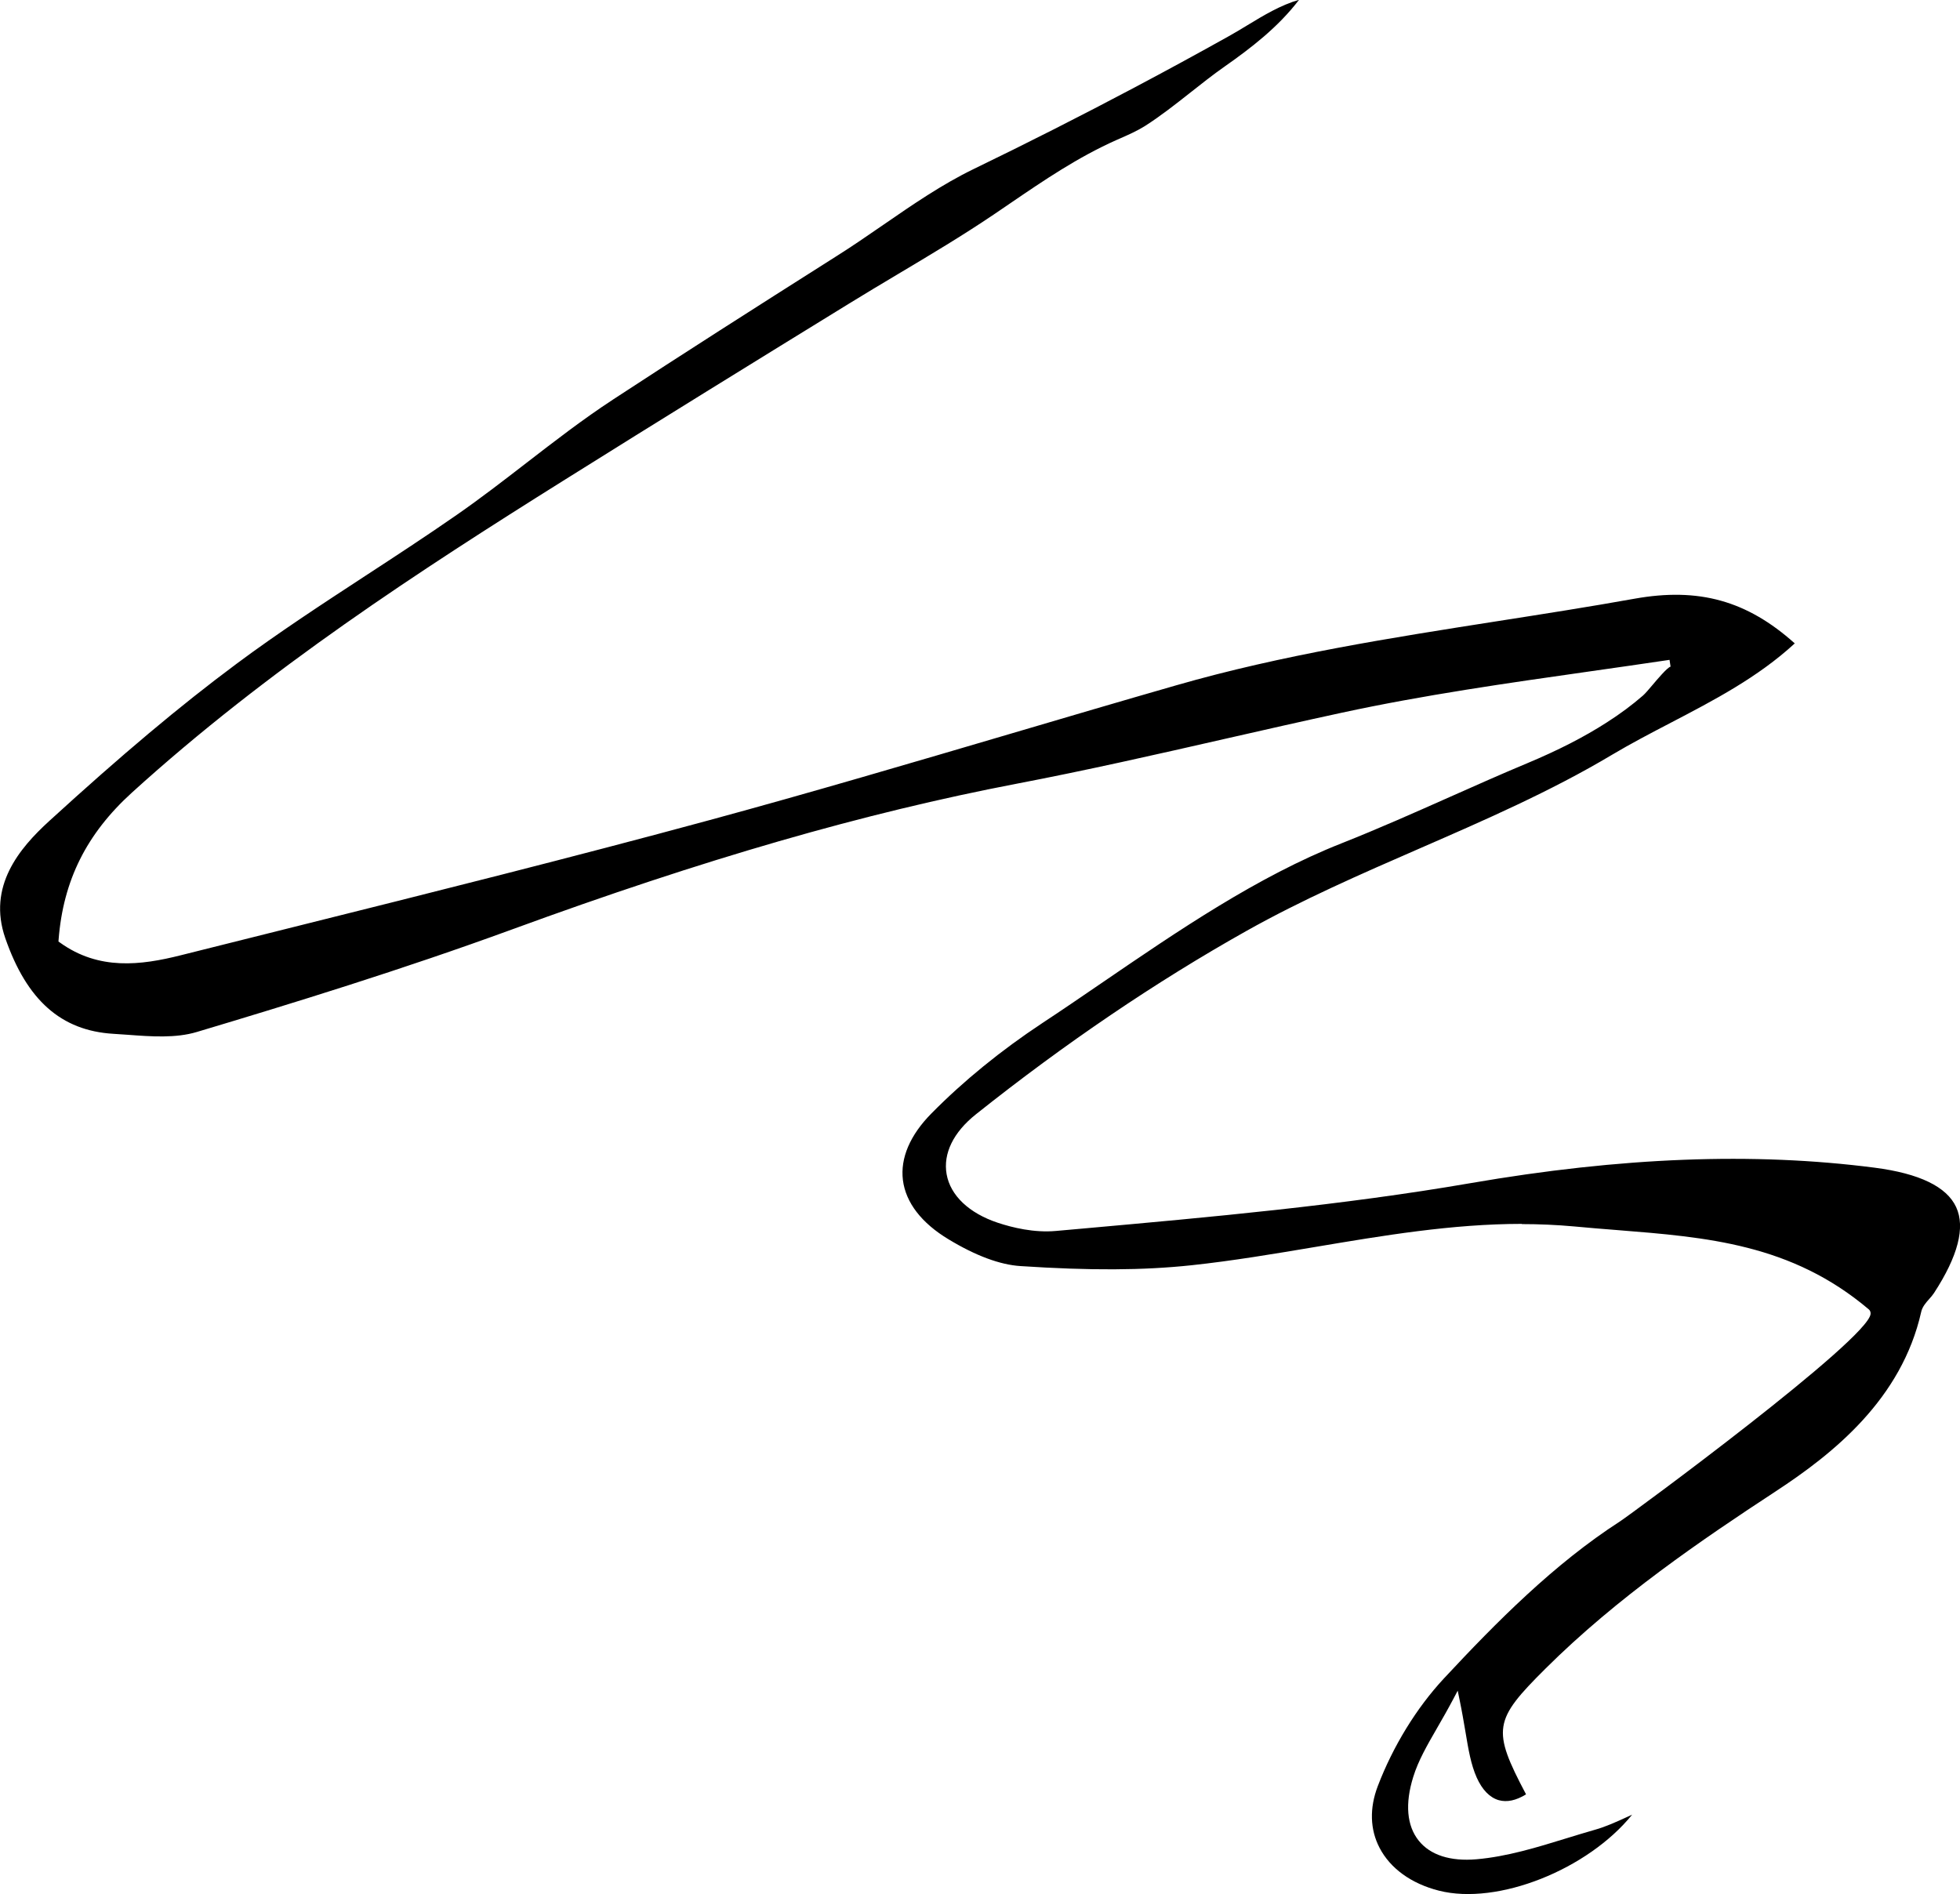 <?xml version="1.0" encoding="UTF-8"?><svg xmlns="http://www.w3.org/2000/svg" width="285.63" height="276.05" viewBox="0 0 285.63 276.05"><path d="M221.77,178.4c2.54,0,5.07,.11,7.61,.34,2.12,.2,4.21,.37,6.27,.53,13.07,1.04,25.41,2.01,36.69,11.56,.19,.16,.28,.39,.26,.65-.24,3.69-34.93,29.22-36.52,30.25-9.58,6.18-17.99,14.65-25.65,22.88-4.01,4.31-7.43,9.89-9.65,15.71-1.22,3.2-1.13,6.31,.26,8.98,1.56,3,4.62,5.22,8.63,6.24,8.6,2.2,21.74-3.1,28.18-11.07-.25,.11-.5,.23-.74,.34-1.6,.73-3.11,1.42-4.68,1.86-1.39,.4-2.78,.82-4.17,1.25-4.25,1.31-8.66,2.67-13.09,3.05-3.82,.33-6.73-.61-8.41-2.7-1.75-2.17-2.03-5.39-.81-9.3,.74-2.39,2.02-4.6,3.5-7.17,.75-1.3,1.52-2.64,2.33-4.17l.65-1.23,.28,1.36c.35,1.69,.61,3.23,.84,4.58,.45,2.7,.81,4.83,1.65,6.72,.8,1.79,1.91,2.93,3.22,3.3,1.18,.33,2.52,.05,3.97-.85-5.01-9.49-4.74-10.79,2.85-18.34,10.45-10.39,22.78-18.77,33.52-25.81,8.38-5.49,18.36-13.43,21.22-26.18,.16-.72,.67-1.31,1.17-1.87,.26-.29,.5-.57,.69-.86,3.5-5.37,4.59-9.58,3.23-12.52-1.37-2.98-5.37-4.91-11.88-5.75-17.63-2.28-36.91-1.54-58.93,2.26-18.72,3.23-37.95,4.95-56.56,6.62l-3.82,.34c-3.17,.29-6.35-.49-8.46-1.19-4.19-1.39-6.92-3.97-7.47-7.08-.53-3.01,.98-6.11,4.27-8.73,12.97-10.33,26.22-19.31,39.38-26.7,8.13-4.57,16.83-8.36,25.25-12.03,9.4-4.1,19.13-8.33,28.04-13.65,2.79-1.66,5.74-3.2,8.6-4.69,6.23-3.25,12.67-6.6,18.06-11.56-6.97-6.24-13.99-8.19-23.37-6.51-6.63,1.19-13.37,2.24-19.89,3.26-15.45,2.42-31.42,4.91-46.85,9.35-8.08,2.32-16.29,4.74-24.22,7.08-14.33,4.22-29.14,8.59-43.8,12.57-20.08,5.45-40.6,10.58-60.45,15.54-5.55,1.39-11.11,2.78-16.66,4.17-5.77,1.45-11.89,2.23-17.56-1.85l-.23-.16,.02-.28c.67-8.61,4.07-15.42,10.69-21.43,19.84-18.01,41.92-32.33,62.85-45.45,14.18-8.89,28.37-17.64,41.68-25.83,2.33-1.44,4.7-2.85,7.06-4.26,4.65-2.77,9.46-5.64,13.99-8.7,.78-.53,1.55-1.05,2.32-1.58,5.09-3.47,9.9-6.75,15.56-9.28l.62-.27c1.2-.53,2.44-1.08,3.55-1.78,2.26-1.44,4.47-3.18,6.6-4.86,1.62-1.28,3.3-2.61,5-3.8,3.85-2.7,7.81-5.74,10.85-9.73-2.7,.78-5.16,2.27-7.55,3.72-.91,.55-1.82,1.11-2.75,1.62-4.51,2.52-9.12,5.03-13.71,7.46-7.68,4.07-15.55,8.06-23.4,11.86-4.62,2.24-8.94,5.22-13.12,8.1-2.28,1.57-4.64,3.2-7.03,4.7-12.07,7.65-22.2,14.11-32.4,20.79-4.37,2.86-8.59,6.12-12.68,9.28-3.26,2.52-6.64,5.13-10.08,7.52-4.37,3.04-8.9,6-13.28,8.86-6.27,4.1-12.75,8.33-18.85,12.87-8.27,6.15-16.68,13.22-27.28,22.9-4.36,3.98-9.03,9.52-6.41,17.08,3.14,9.05,8.14,13.48,15.74,13.94,.69,.04,1.38,.09,2.08,.14,3.45,.26,7.01,.52,10.1-.41,13.78-4.12,30.01-9.12,45.84-14.91,28.04-10.27,51.43-17.02,73.63-21.27,10.2-1.95,20.49-4.29,30.45-6.56,5.53-1.26,11.26-2.56,16.9-3.78,11.98-2.59,24.17-4.32,35.97-6,3.93-.56,7.87-1.12,11.82-1.71h0l.15,.99c-.45,.09-1.92,1.83-2.63,2.67-.57,.68-1.07,1.26-1.39,1.54-1.56,1.36-3.28,2.64-5.26,3.91-3.29,2.12-7.1,4.07-11.62,5.96-3.76,1.57-7.55,3.26-11.22,4.89-5.15,2.29-10.48,4.66-15.81,6.77-12.27,4.84-23.82,12.74-35,20.38-2.84,1.94-5.77,3.95-8.63,5.83-6.03,3.99-11.46,8.41-16.14,13.15-3.13,3.16-4.57,6.53-4.17,9.73,.41,3.27,2.71,6.26,6.65,8.63,3.97,2.4,7.5,3.71,10.48,3.9,10.18,.67,17.87,.63,24.92-.12,6-.64,12.1-1.67,18-2.66,9.87-1.66,20-3.37,30.17-3.37Z"/></svg>